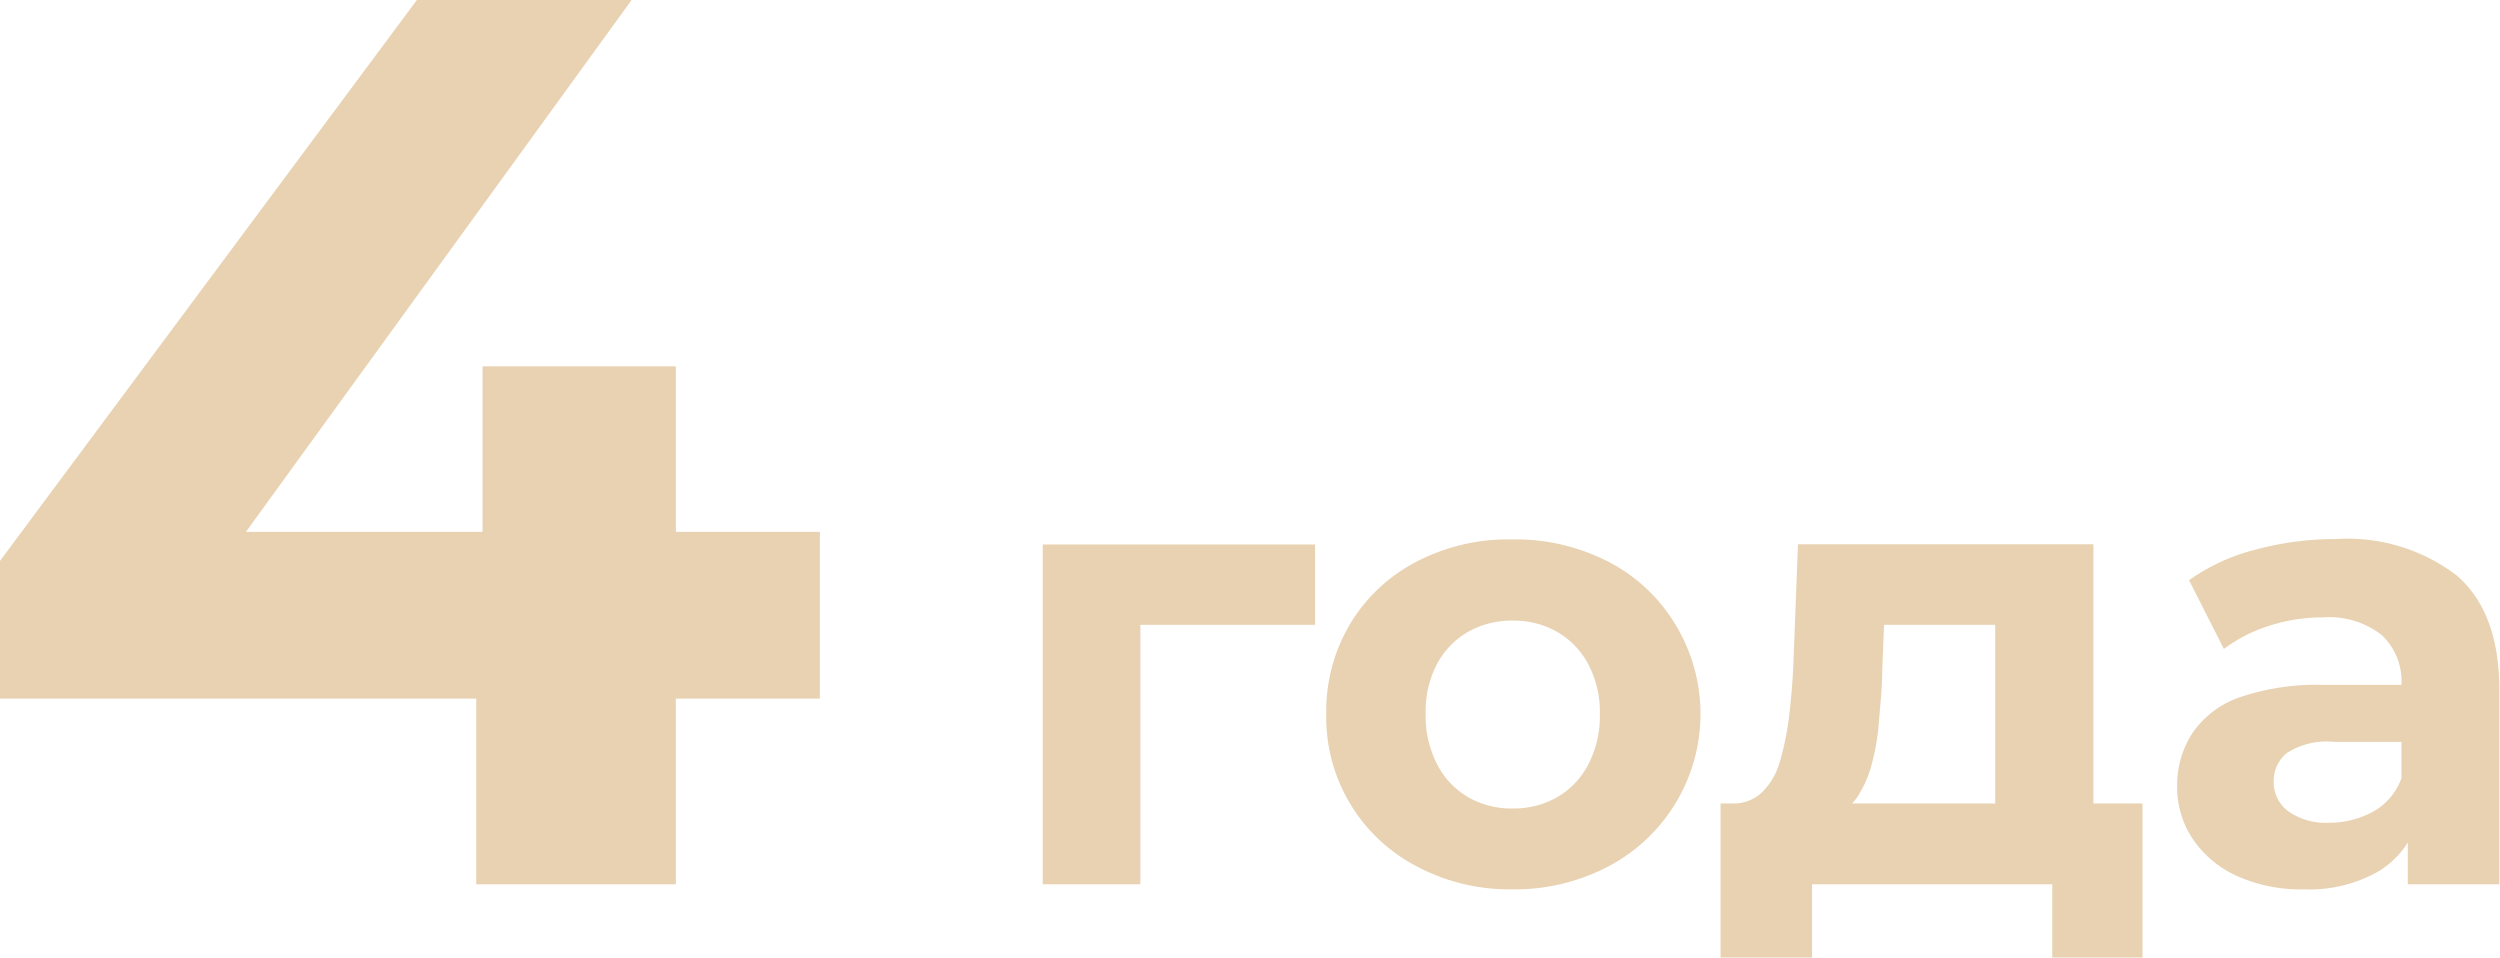 <?xml version="1.0" encoding="UTF-8"?> <svg xmlns="http://www.w3.org/2000/svg" viewBox="0 0 138.53 53.06"> <defs> <style>.cls-1{fill:#e8d2b2;}</style> </defs> <g id="Слой_2" data-name="Слой 2"> <g id="Слой_1-2" data-name="Слой 1"> <path class="cls-1" d="M0,38.71V31.08L23.1,0H35L12.46,31.08l-5.6-1.61H45.43v9.24ZM26.39,49V38.71l.35-9.24V20.3H37.45V49Z"></path> <path class="cls-1" d="M57.78,49V30.17H72.87v4.45H62l1.19-1.16V49Z"></path> <path class="cls-1" d="M83.79,49.28A10.93,10.93,0,0,1,78.49,48a9.31,9.31,0,0,1-5-8.44,9.46,9.46,0,0,1,1.33-5,9.24,9.24,0,0,1,3.66-3.43,11,11,0,0,1,5.3-1.24,11.23,11.23,0,0,1,5.35,1.24,9.3,9.3,0,0,1,3.68,3.43A9.54,9.54,0,0,1,89.14,48,11.12,11.12,0,0,1,83.79,49.28Zm0-4.48a4.89,4.89,0,0,0,2.47-.61A4.47,4.47,0,0,0,88,42.38a5.76,5.76,0,0,0,.65-2.8A5.62,5.62,0,0,0,88,36.79,4.49,4.49,0,0,0,86.26,35a4.83,4.83,0,0,0-2.44-.61,4.89,4.89,0,0,0-2.45.61,4.47,4.47,0,0,0-1.73,1.77A5.62,5.62,0,0,0,79,39.58a5.76,5.76,0,0,0,.65,2.8,4.45,4.45,0,0,0,1.73,1.81A4.84,4.84,0,0,0,83.79,44.8Z"></path> <path class="cls-1" d="M95.34,53.06V44.52h23.38v8.54h-5V49H100.41v4.06Zm15.22-6.51V34.62H104.4l-.1,2.48c0,1-.11,1.93-.18,2.83a12.45,12.45,0,0,1-.42,2.47,5.93,5.93,0,0,1-.85,1.86,2.79,2.79,0,0,1-1.49,1L96,44.52a2.26,2.26,0,0,0,1.63-.61,3.82,3.82,0,0,0,1-1.72,15.53,15.53,0,0,0,.51-2.52c.11-.94.2-1.94.24-3l.25-6.51H116V46.55Z"></path> <path class="cls-1" d="M127.68,49.28a8.65,8.65,0,0,1-3.75-.75,5.87,5.87,0,0,1-2.43-2.05,5.14,5.14,0,0,1-.86-2.9,5.28,5.28,0,0,1,.83-2.93,5.22,5.22,0,0,1,2.6-2,13.25,13.25,0,0,1,4.69-.7h5v3.16h-4.41a4.11,4.11,0,0,0-2.64.62,2,2,0,0,0-.72,1.58,2,2,0,0,0,.83,1.66,3.59,3.59,0,0,0,2.22.62,5,5,0,0,0,2.5-.64,3.45,3.45,0,0,0,1.56-1.92l.84,2.56a5,5,0,0,1-2.17,2.71A7.72,7.72,0,0,1,127.68,49.28Zm5.74-.28V45.33l-.35-.81V37.94A3.52,3.52,0,0,0,132,35.21a4.72,4.72,0,0,0-3.27-1,9.64,9.64,0,0,0-3,.47,8.29,8.29,0,0,0-2.5,1.28l-1.93-3.81a11,11,0,0,1,3.71-1.7,16.9,16.9,0,0,1,4.41-.58,10,10,0,0,1,6.69,2c1.58,1.35,2.38,3.46,2.38,6.33V49Z"></path> </g> </g> </svg> 